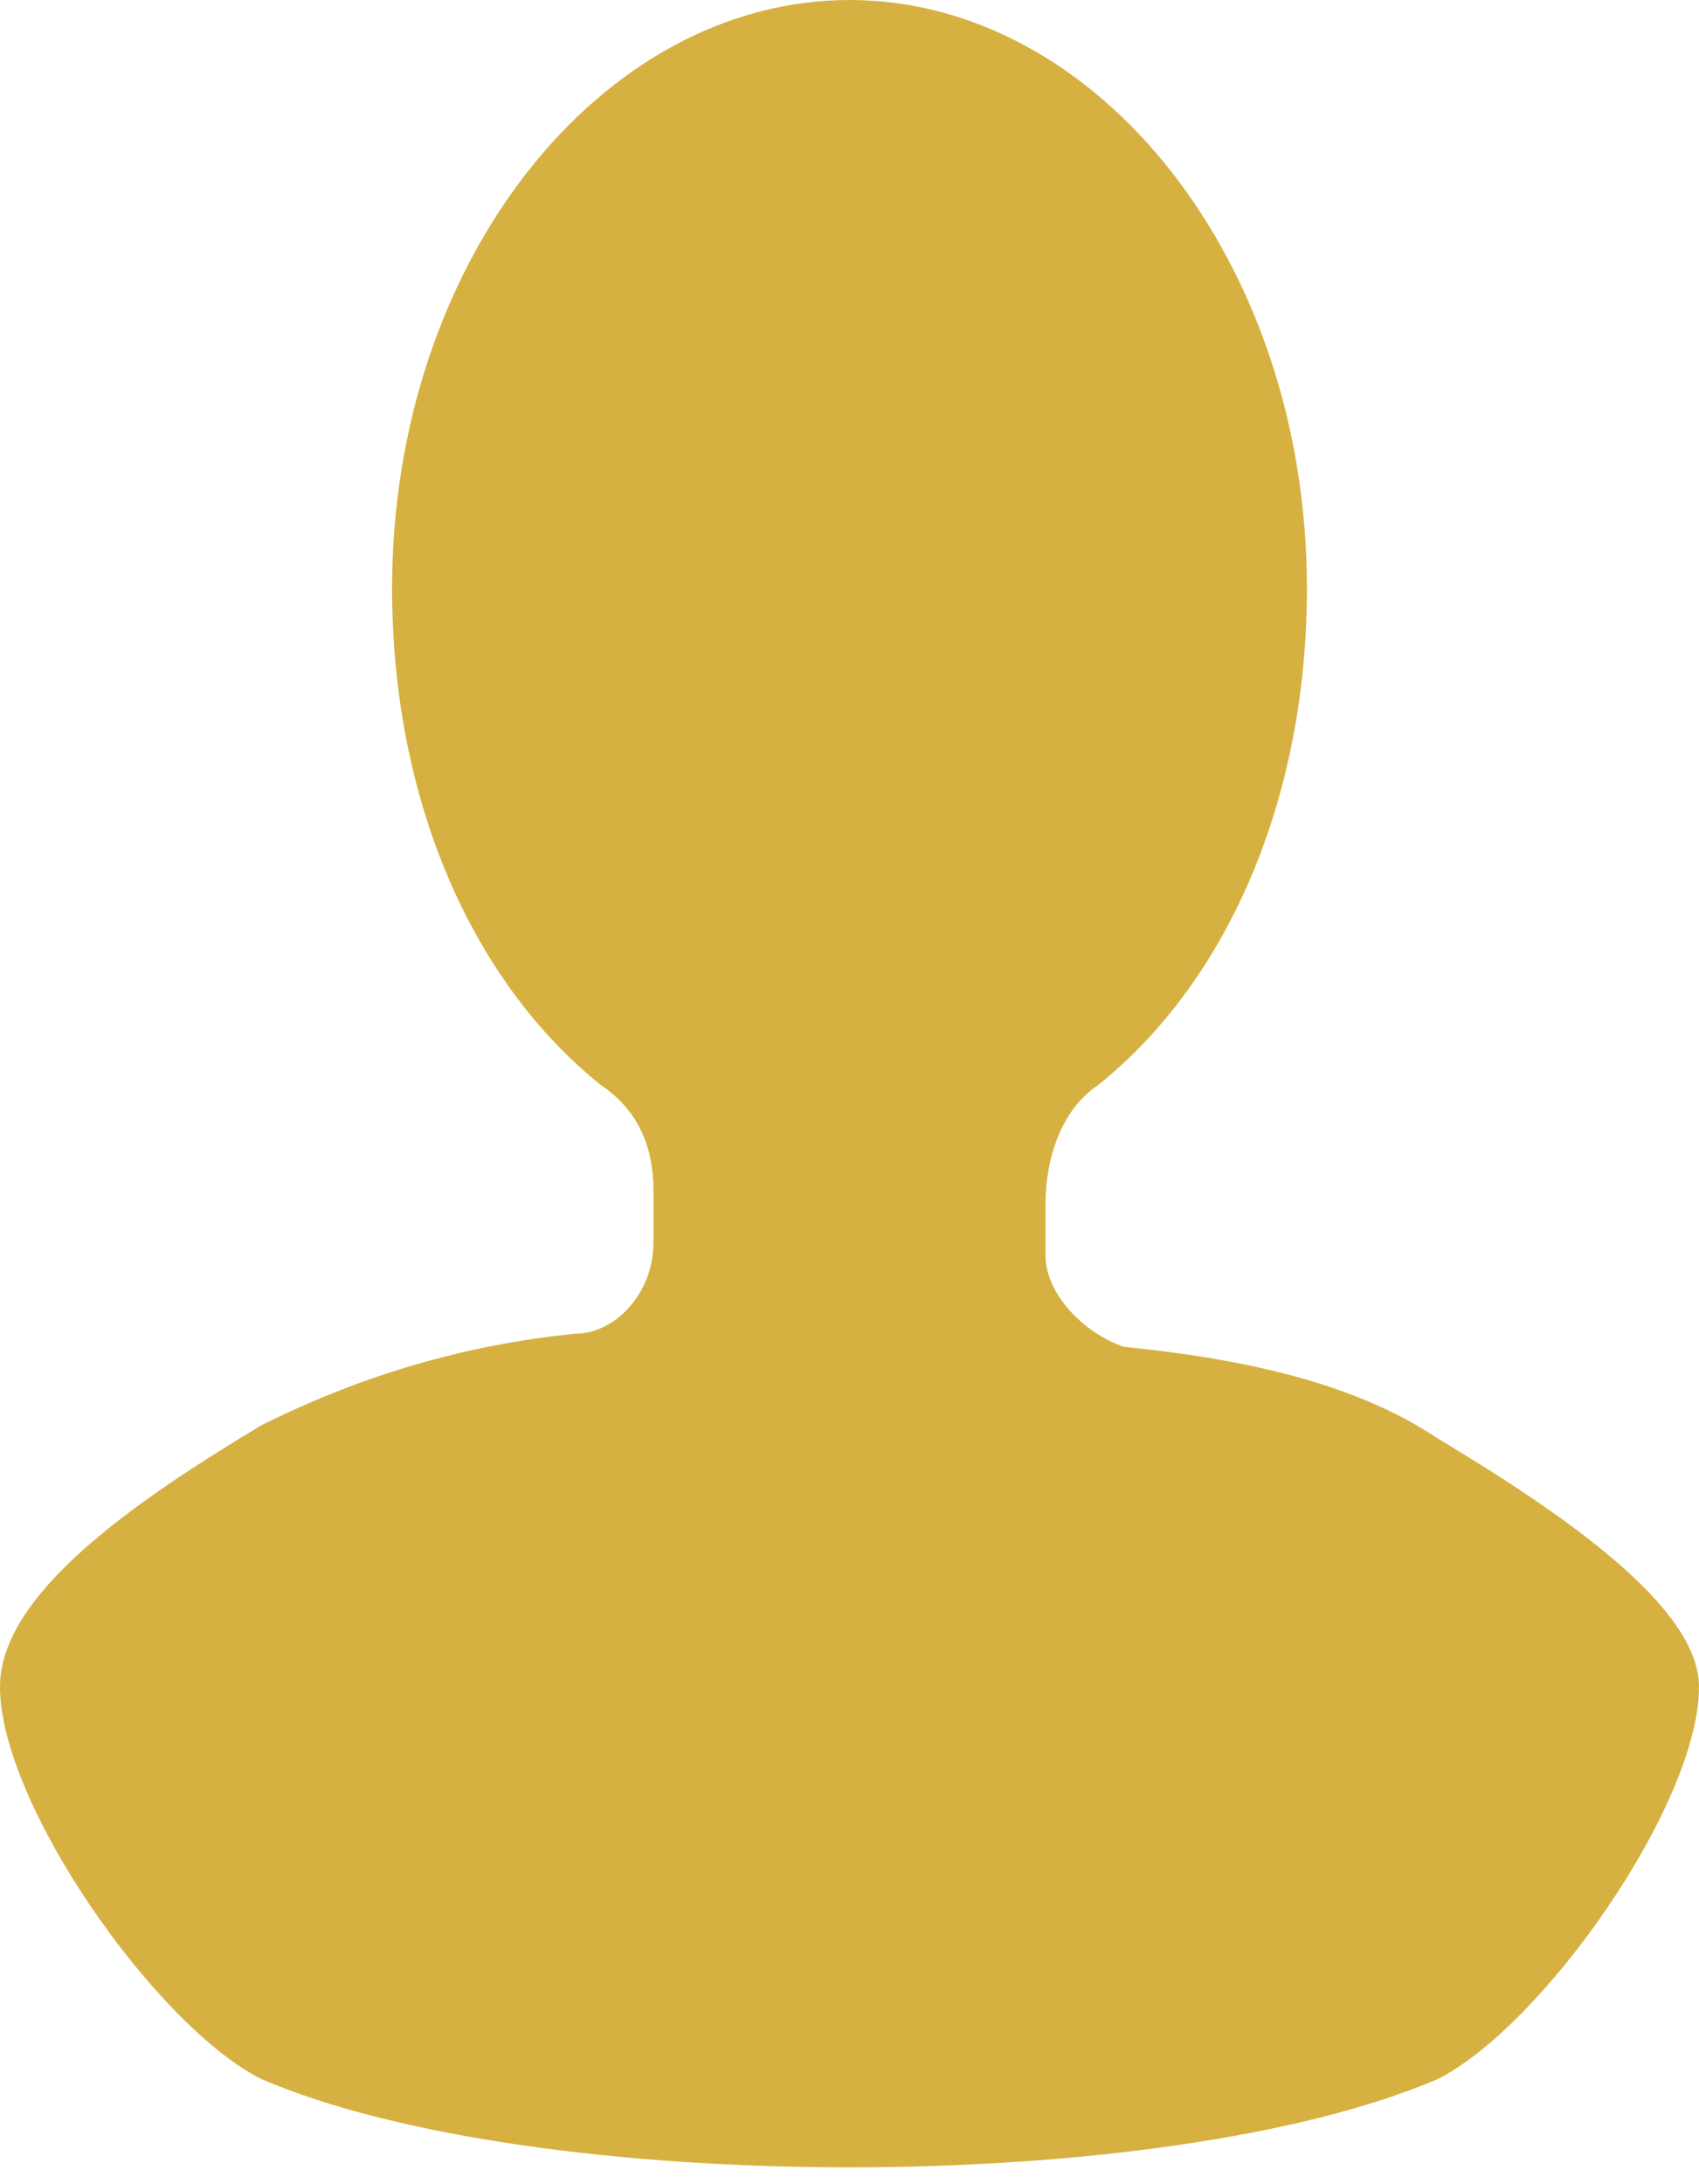 <?xml version="1.0" encoding="utf-8"?>
<!-- Generator: Adobe Illustrator 21.0.0, SVG Export Plug-In . SVG Version: 6.00 Build 0)  -->
<svg version="1.1" id="Layer_1" xmlns="http://www.w3.org/2000/svg" xmlns:xlink="http://www.w3.org/1999/xlink" x="0px" y="0px"
	 viewBox="0 0 13 16.7" style="enable-background:new 0 0 13 16.7;" xml:space="preserve">
<style type="text/css">
	.st0-limg{fill:#d6b141;}
</style>
<path class="st0-limg" d="M11,11c-0.6-0.4-1.4-0.6-2.4-0.7C8.3,10.2,8,9.9,8,9.6l0-0.4c0-0.3,0.1-0.7,0.4-0.9c1-0.8,1.6-2.2,1.6-3.8
	C10,2,8.4,0,6.5,0S3,2,3,4.5c0,1.6,0.6,3,1.6,3.8C4.9,8.5,5,8.8,5,9.1l0,0.4c0,0.4-0.3,0.7-0.6,0.7c-1,0.1-1.8,0.4-2.4,0.7
	c-1,0.6-2,1.3-2,2c0,0.9,1.2,2.6,2,3c2.1,0.9,6.9,0.9,9,0c0.8-0.4,2-2.1,2-3C13,12.3,12,11.6,11,11z"/>
</svg>
